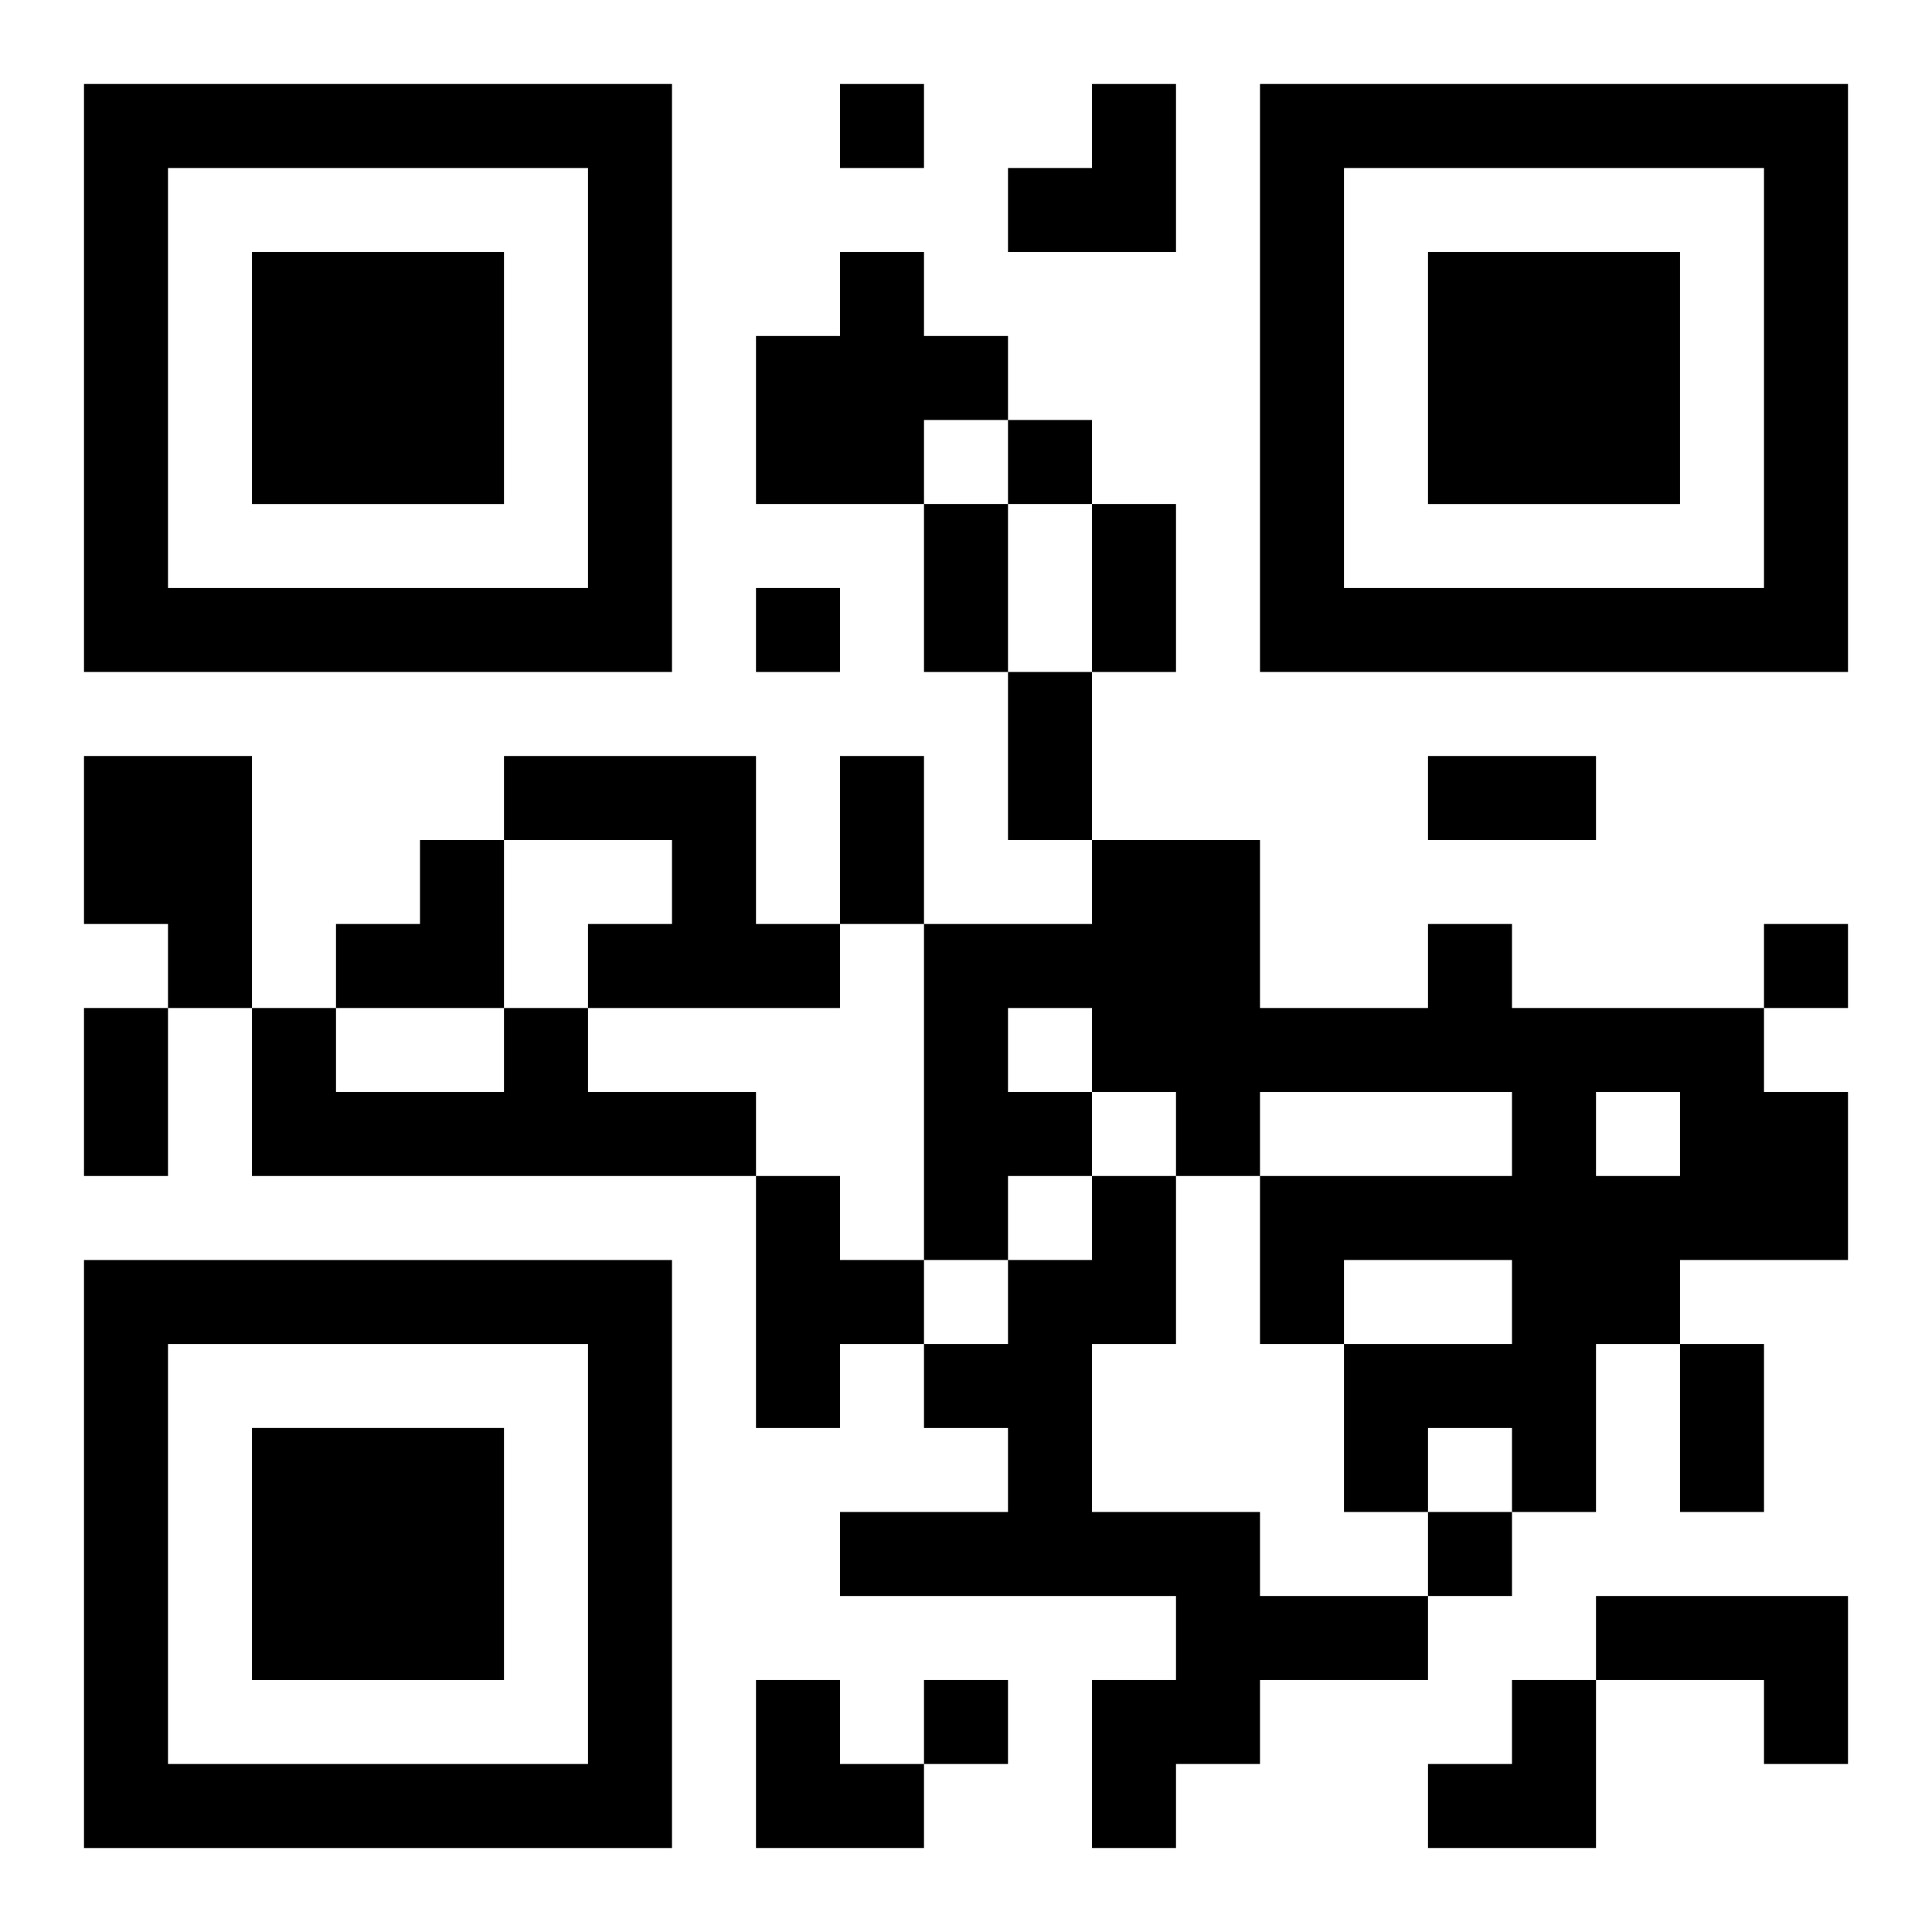 <?xml version="1.0" encoding="UTF-8"?>
<svg width="250" height="250" baseProfile="full" version="1.1" viewBox="-1 -1 23 23" xmlns="http://www.w3.org/2000/svg" xmlns:xlink="http://www.w3.org/1999/xlink"><symbol id="a"><path d="m0 7v7h7v-7h-7zm1 1h5v5h-5v-5zm1 1v3h3v-3h-3z"/></symbol><use y="-7" xlink:href="#a"/><use y="7" xlink:href="#a"/><use x="14" y="-7" xlink:href="#a"/><path d="m9 2h1v1h1v1h-1v1h-2v-2h1v-1m-9 6h2v3h-1v-1h-1v-2m5 0h3v2h1v1h-3v-1h1v-1h-2v-1m11 2h1v1h3v1h1v2h-2v1h-1v2h-1v-1h-1v1h-1v-2h2v-1h-2v1h-1v-2h3v-1h-3v1h-1v-1h-1v1h-1v1h-1v-4h2v-1h2v2h2v-1m-5 1v1h1v-1h-1m7 1v1h1v-1h-1m-13-1h1v1h2v1h-6v-2h1v1h2v-1m3 2h1v1h1v1h-1v1h-1v-3m4 0h1v2h-1v2h2v1h2v1h-2v1h-1v1h-1v-2h1v-1h-4v-1h2v-1h-1v-1h1v-1h1v-1m6 5h3v2h-1v-1h-2v-1m-9-18v1h1v-1h-1m2 4v1h1v-1h-1m-3 2v1h1v-1h-1m12 4v1h1v-1h-1m-4 7v1h1v-1h-1m-6 2v1h1v-1h-1m0-14h1v2h-1v-2m2 0h1v2h-1v-2m-1 2h1v2h-1v-2m-2 1h1v2h-1v-2m7 0h2v1h-2v-1m-16 3h1v2h-1v-2m19 4h1v2h-1v-2m-8-15m1 0h1v2h-2v-1h1zm-9 9m1 0h1v2h-2v-1h1zm4 10h1v1h1v1h-2zm8 0m1 0h1v2h-2v-1h1z"/></svg>
